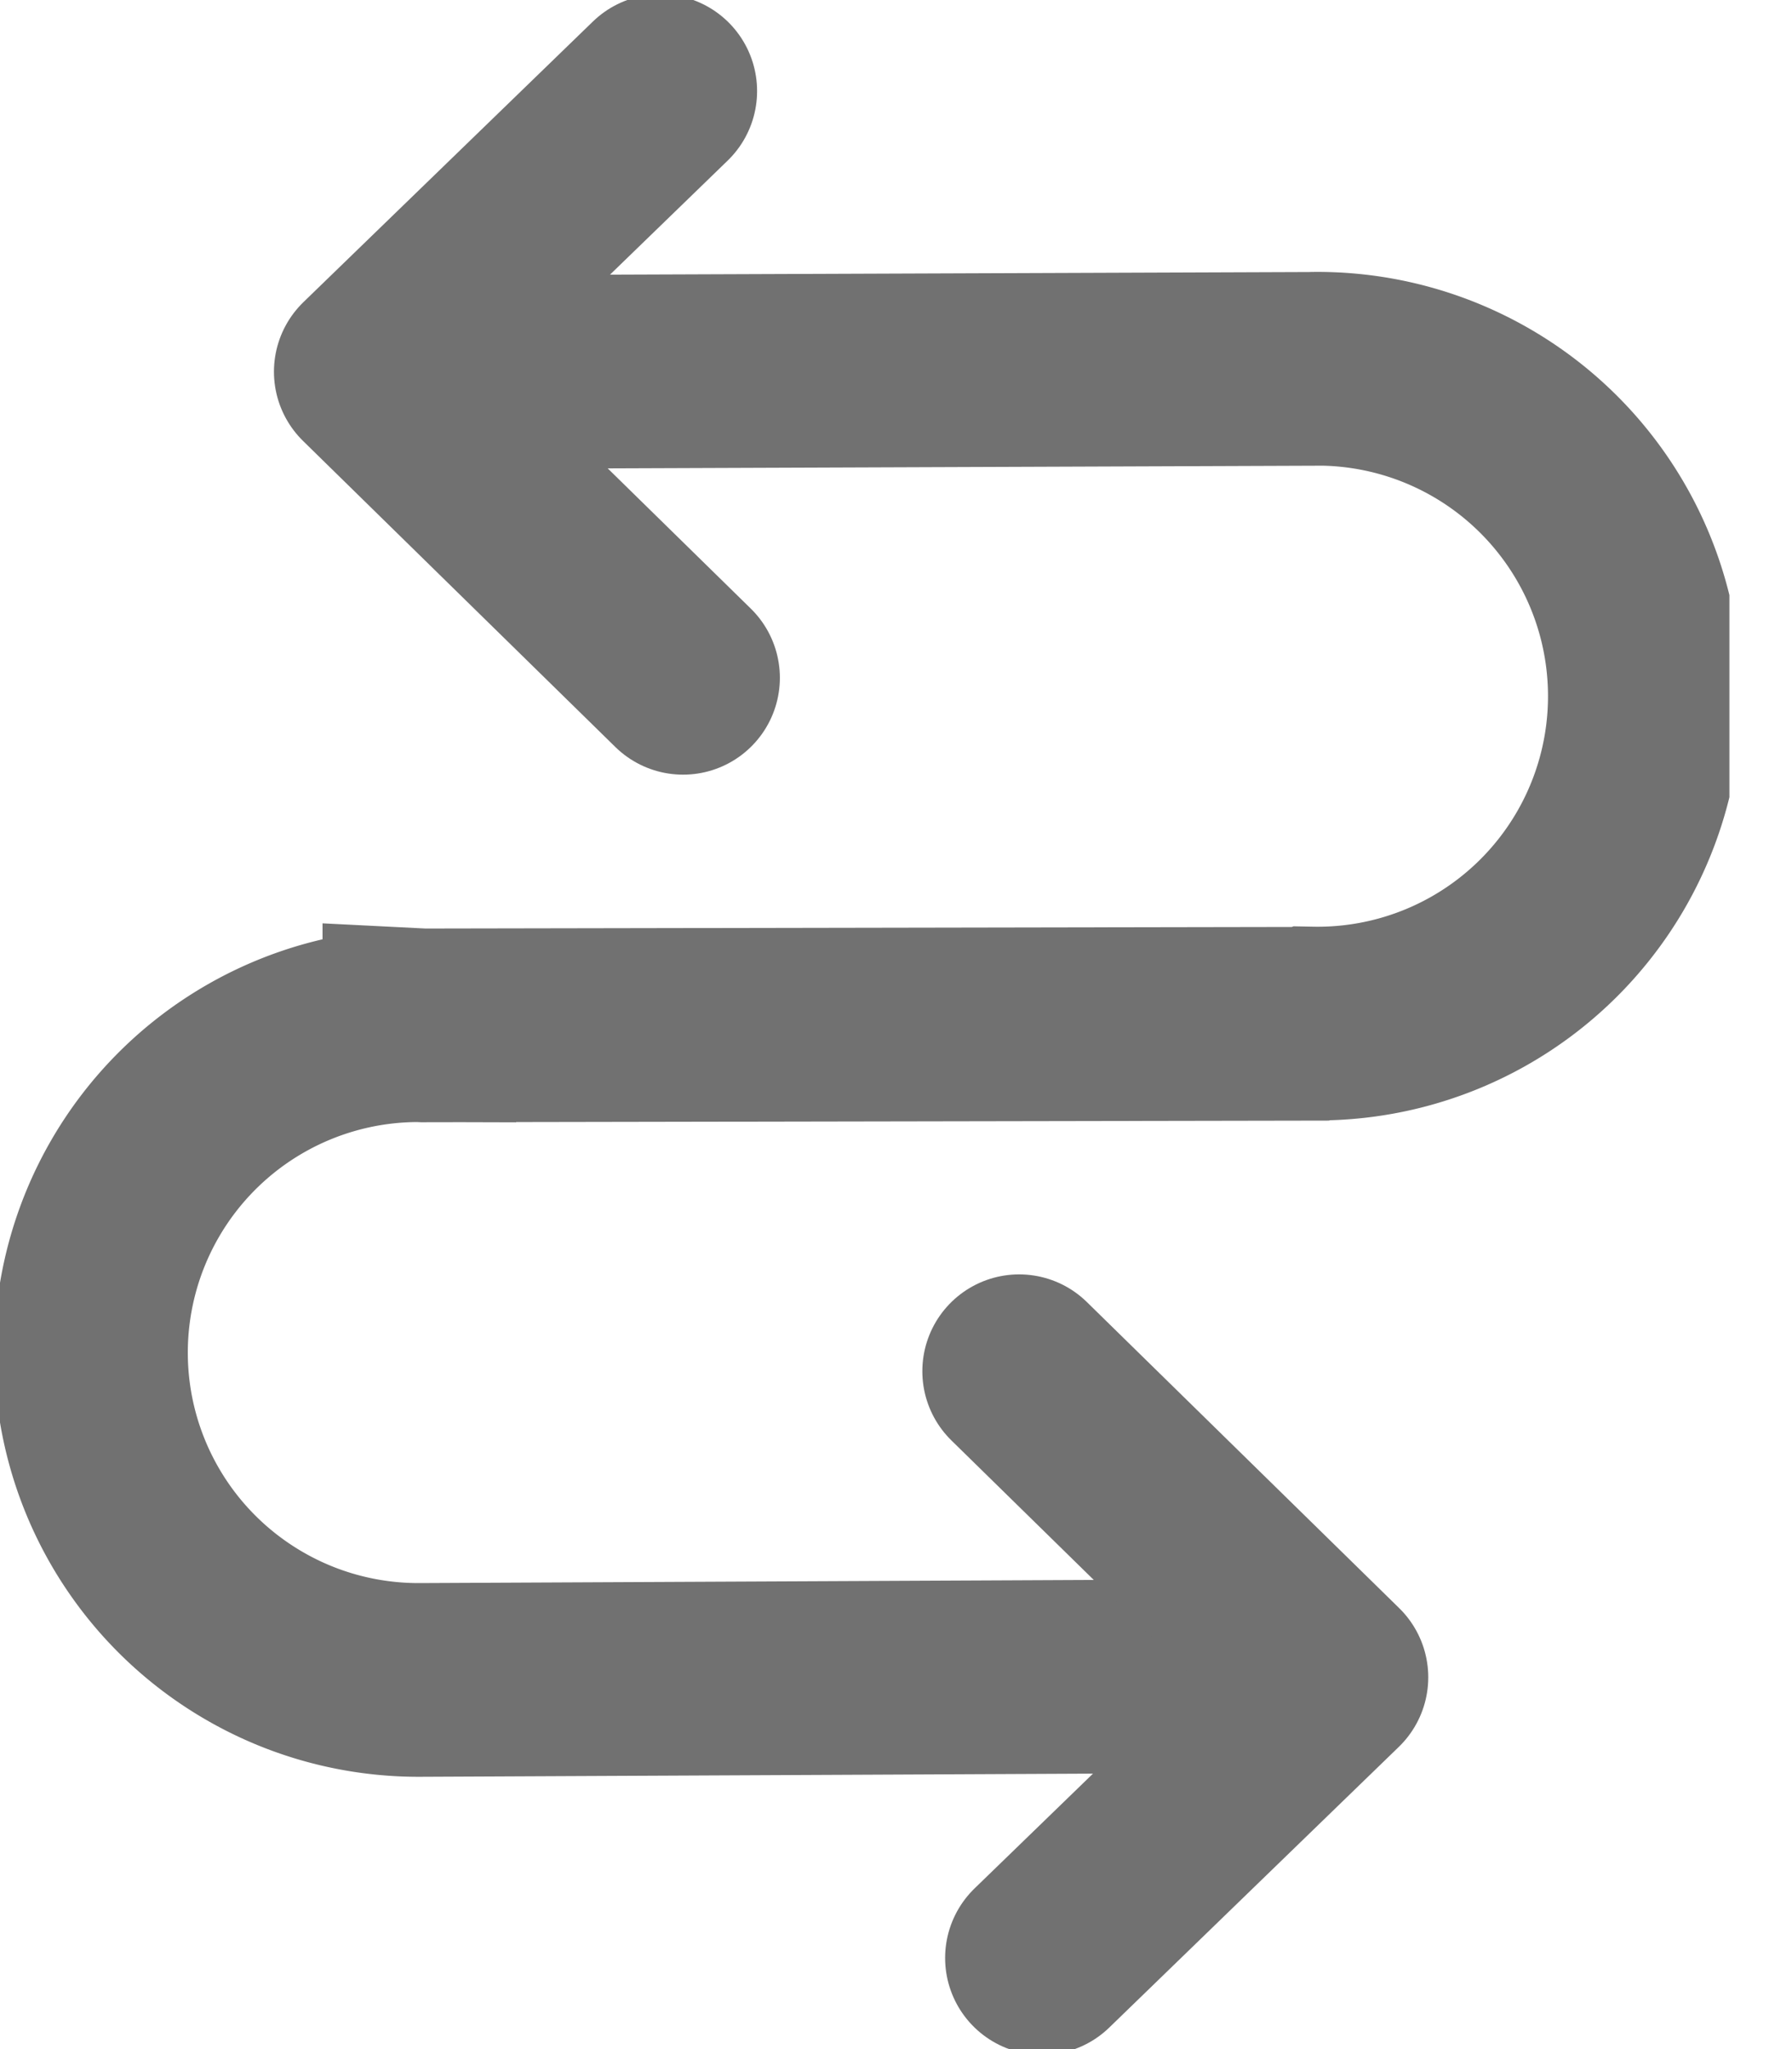 <svg width="28" height="32" viewBox="0 0 28 32" fill="none" xmlns="http://www.w3.org/2000/svg"><g clip-path="url(#clip0_3355_3881)" stroke="#717171" stroke-width="3.025"><path d="M5.972 5.815l14.68-.055h-.166a5.113 5.113 0 1 1 0 10.224l-.01.004-13.864.025-.06-.003a5.115 5.115 0 0 0-5.13 5.112 5.11 5.11 0 0 0 2.567 4.433c.778.448 1.663.682 2.562.68l14.128-.066"/><path d="M10.317 1.422L5.793 5.805l4.88 4.78m5.607 19.992l4.524-4.383-4.88-4.78" stroke-linecap="round" stroke-linejoin="round"/></g><defs><clipPath id="clip0_3355_3881"><path fill="#fff" d="M0 0h27.022v32H0z"/></clipPath></defs></svg>